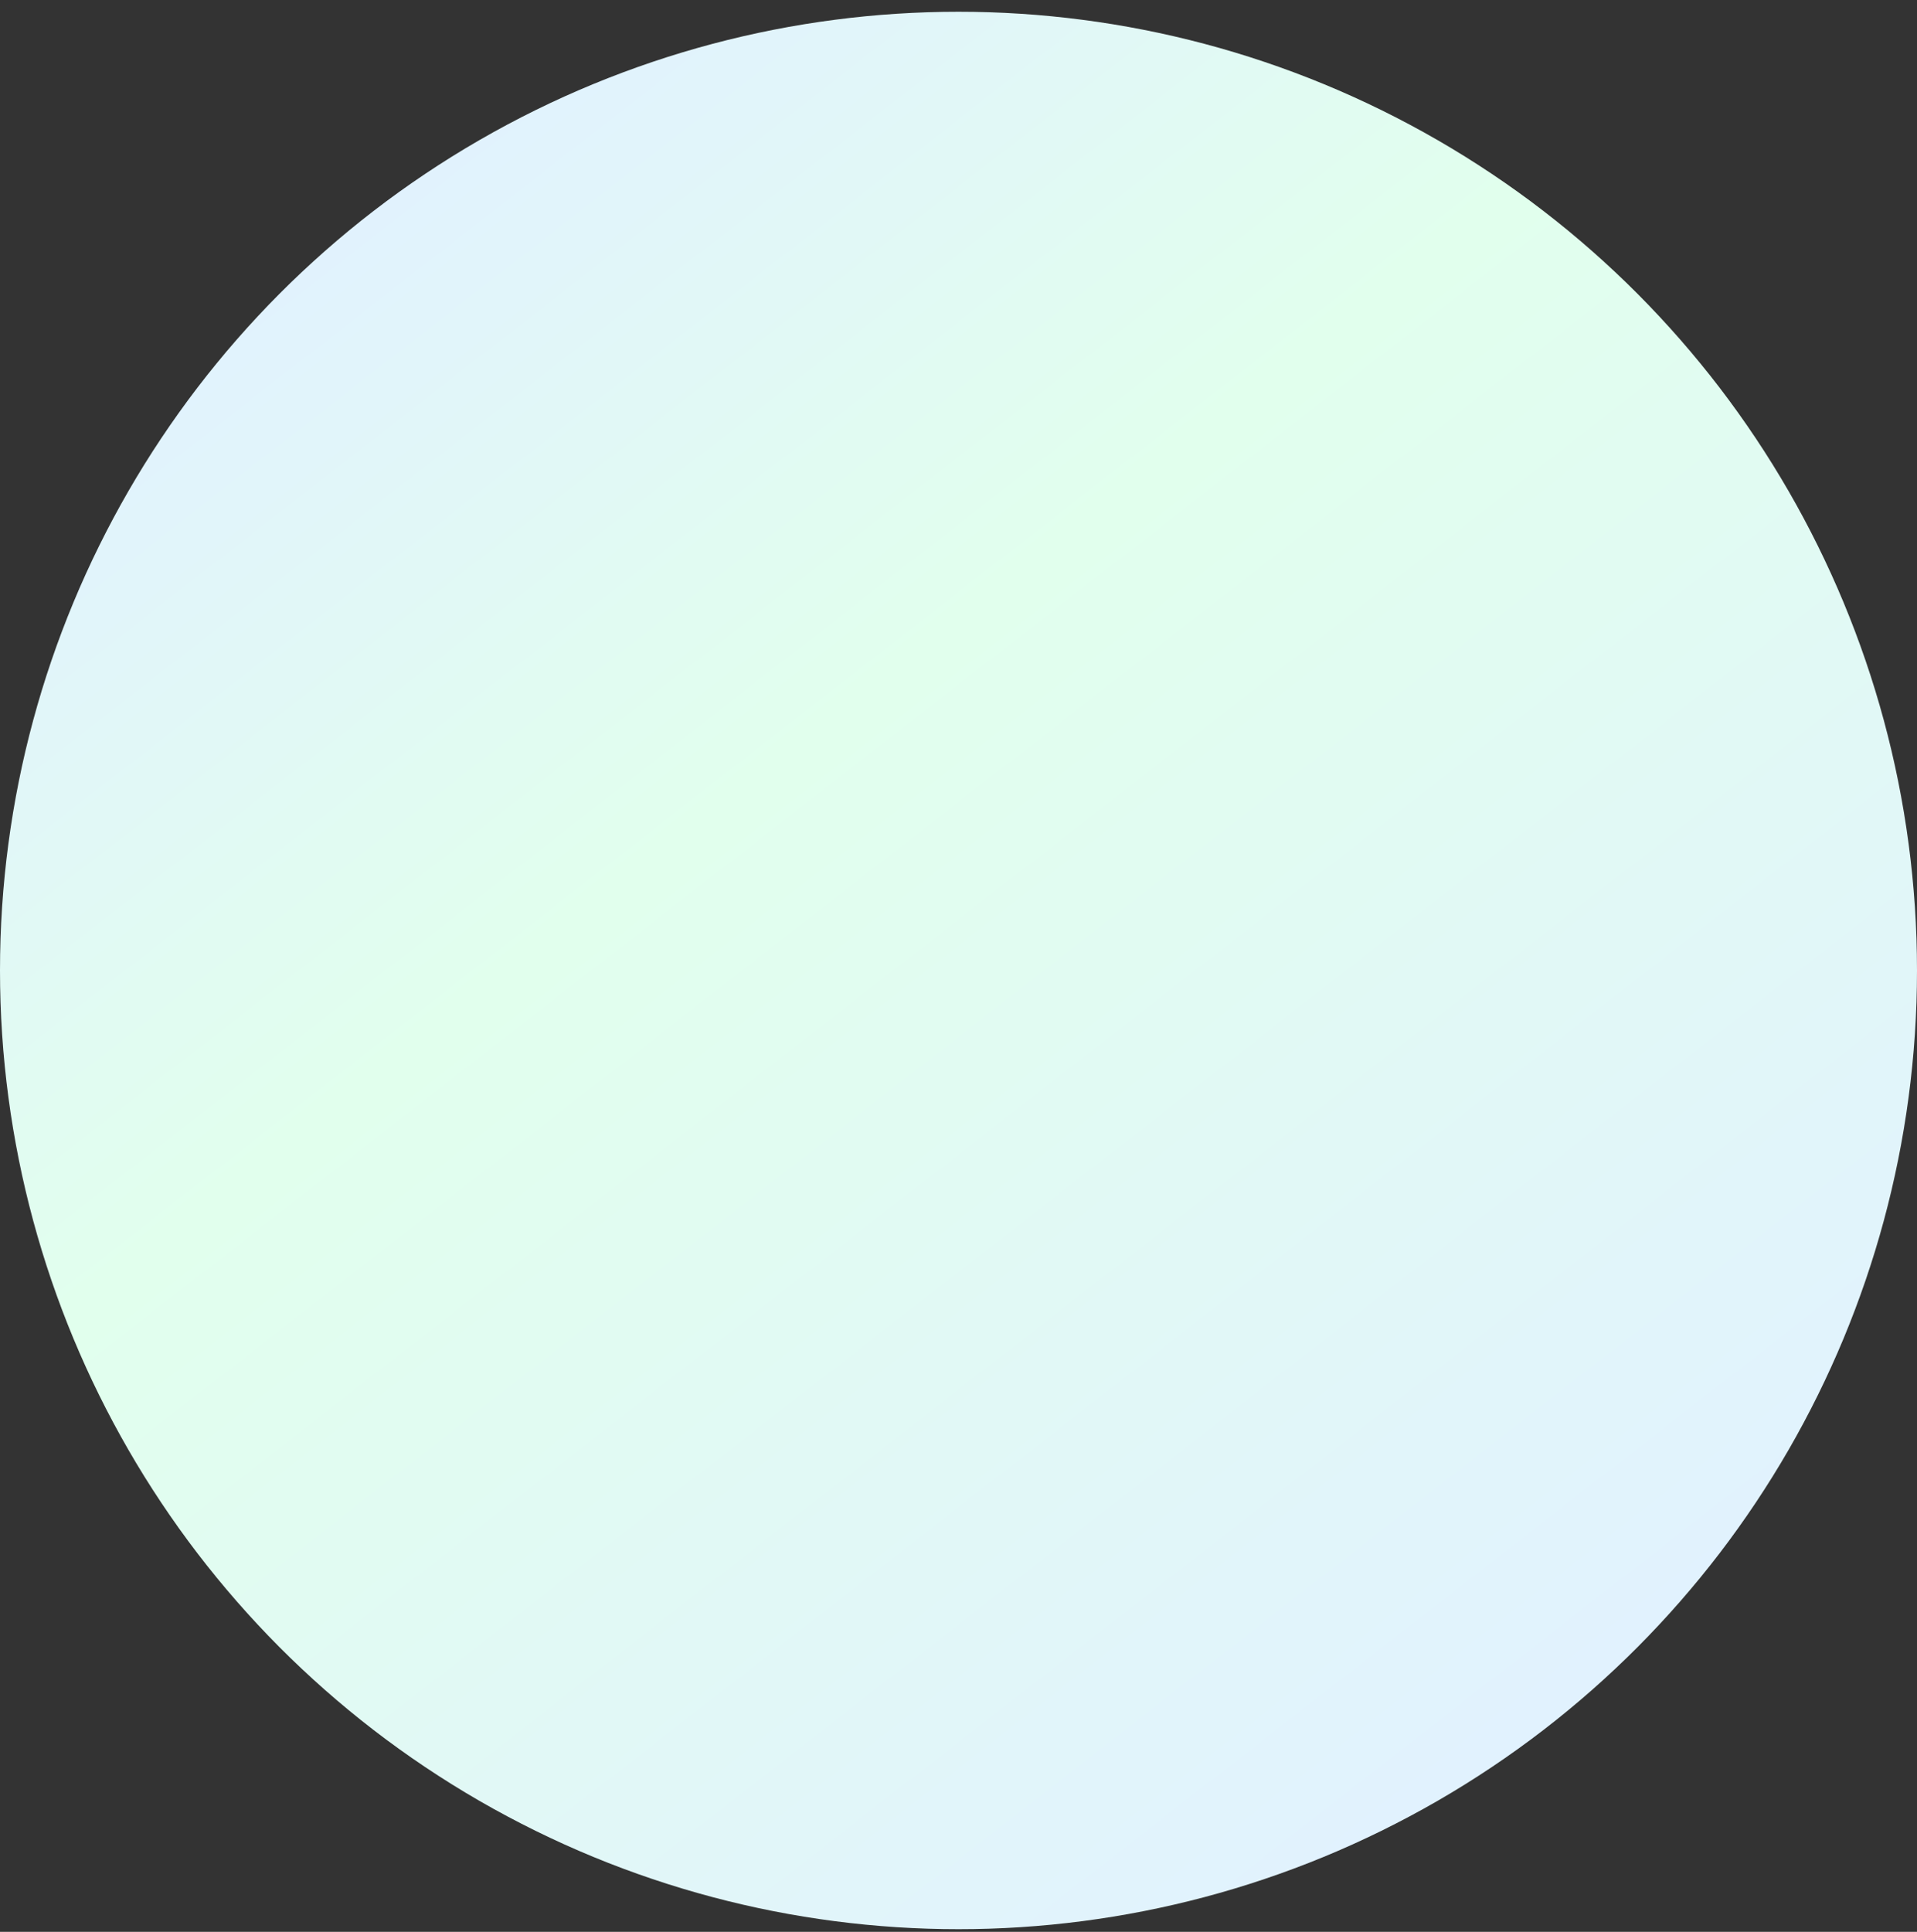 <?xml version="1.0" encoding="UTF-8"?> <svg xmlns="http://www.w3.org/2000/svg" width="133" height="134" viewBox="0 0 133 134" fill="none"><rect x="0" y="0" width="133" height="134" fill="#333333" stroke="none"/> <circle cx="66.5" cy="67.316" r="66.5" fill="url(#paint0_linear_1_333)"></circle> <defs> <linearGradient id="paint0_linear_1_333" x1="113.493" y1="120.96" x2="26.378" y2="9.018" gradientUnits="userSpaceOnUse"> <stop stop-color="#E1F1FF"></stop> <stop offset="0.635" stop-color="#E1FFED"></stop> <stop offset="1" stop-color="#E1F1FF"></stop> <stop offset="1" stop-color="#FEFFE1"></stop> <stop offset="1" stop-color="#FFFCE1"></stop> <stop offset="1" stop-color="#FFFCE0"></stop> </linearGradient> </defs> </svg> 